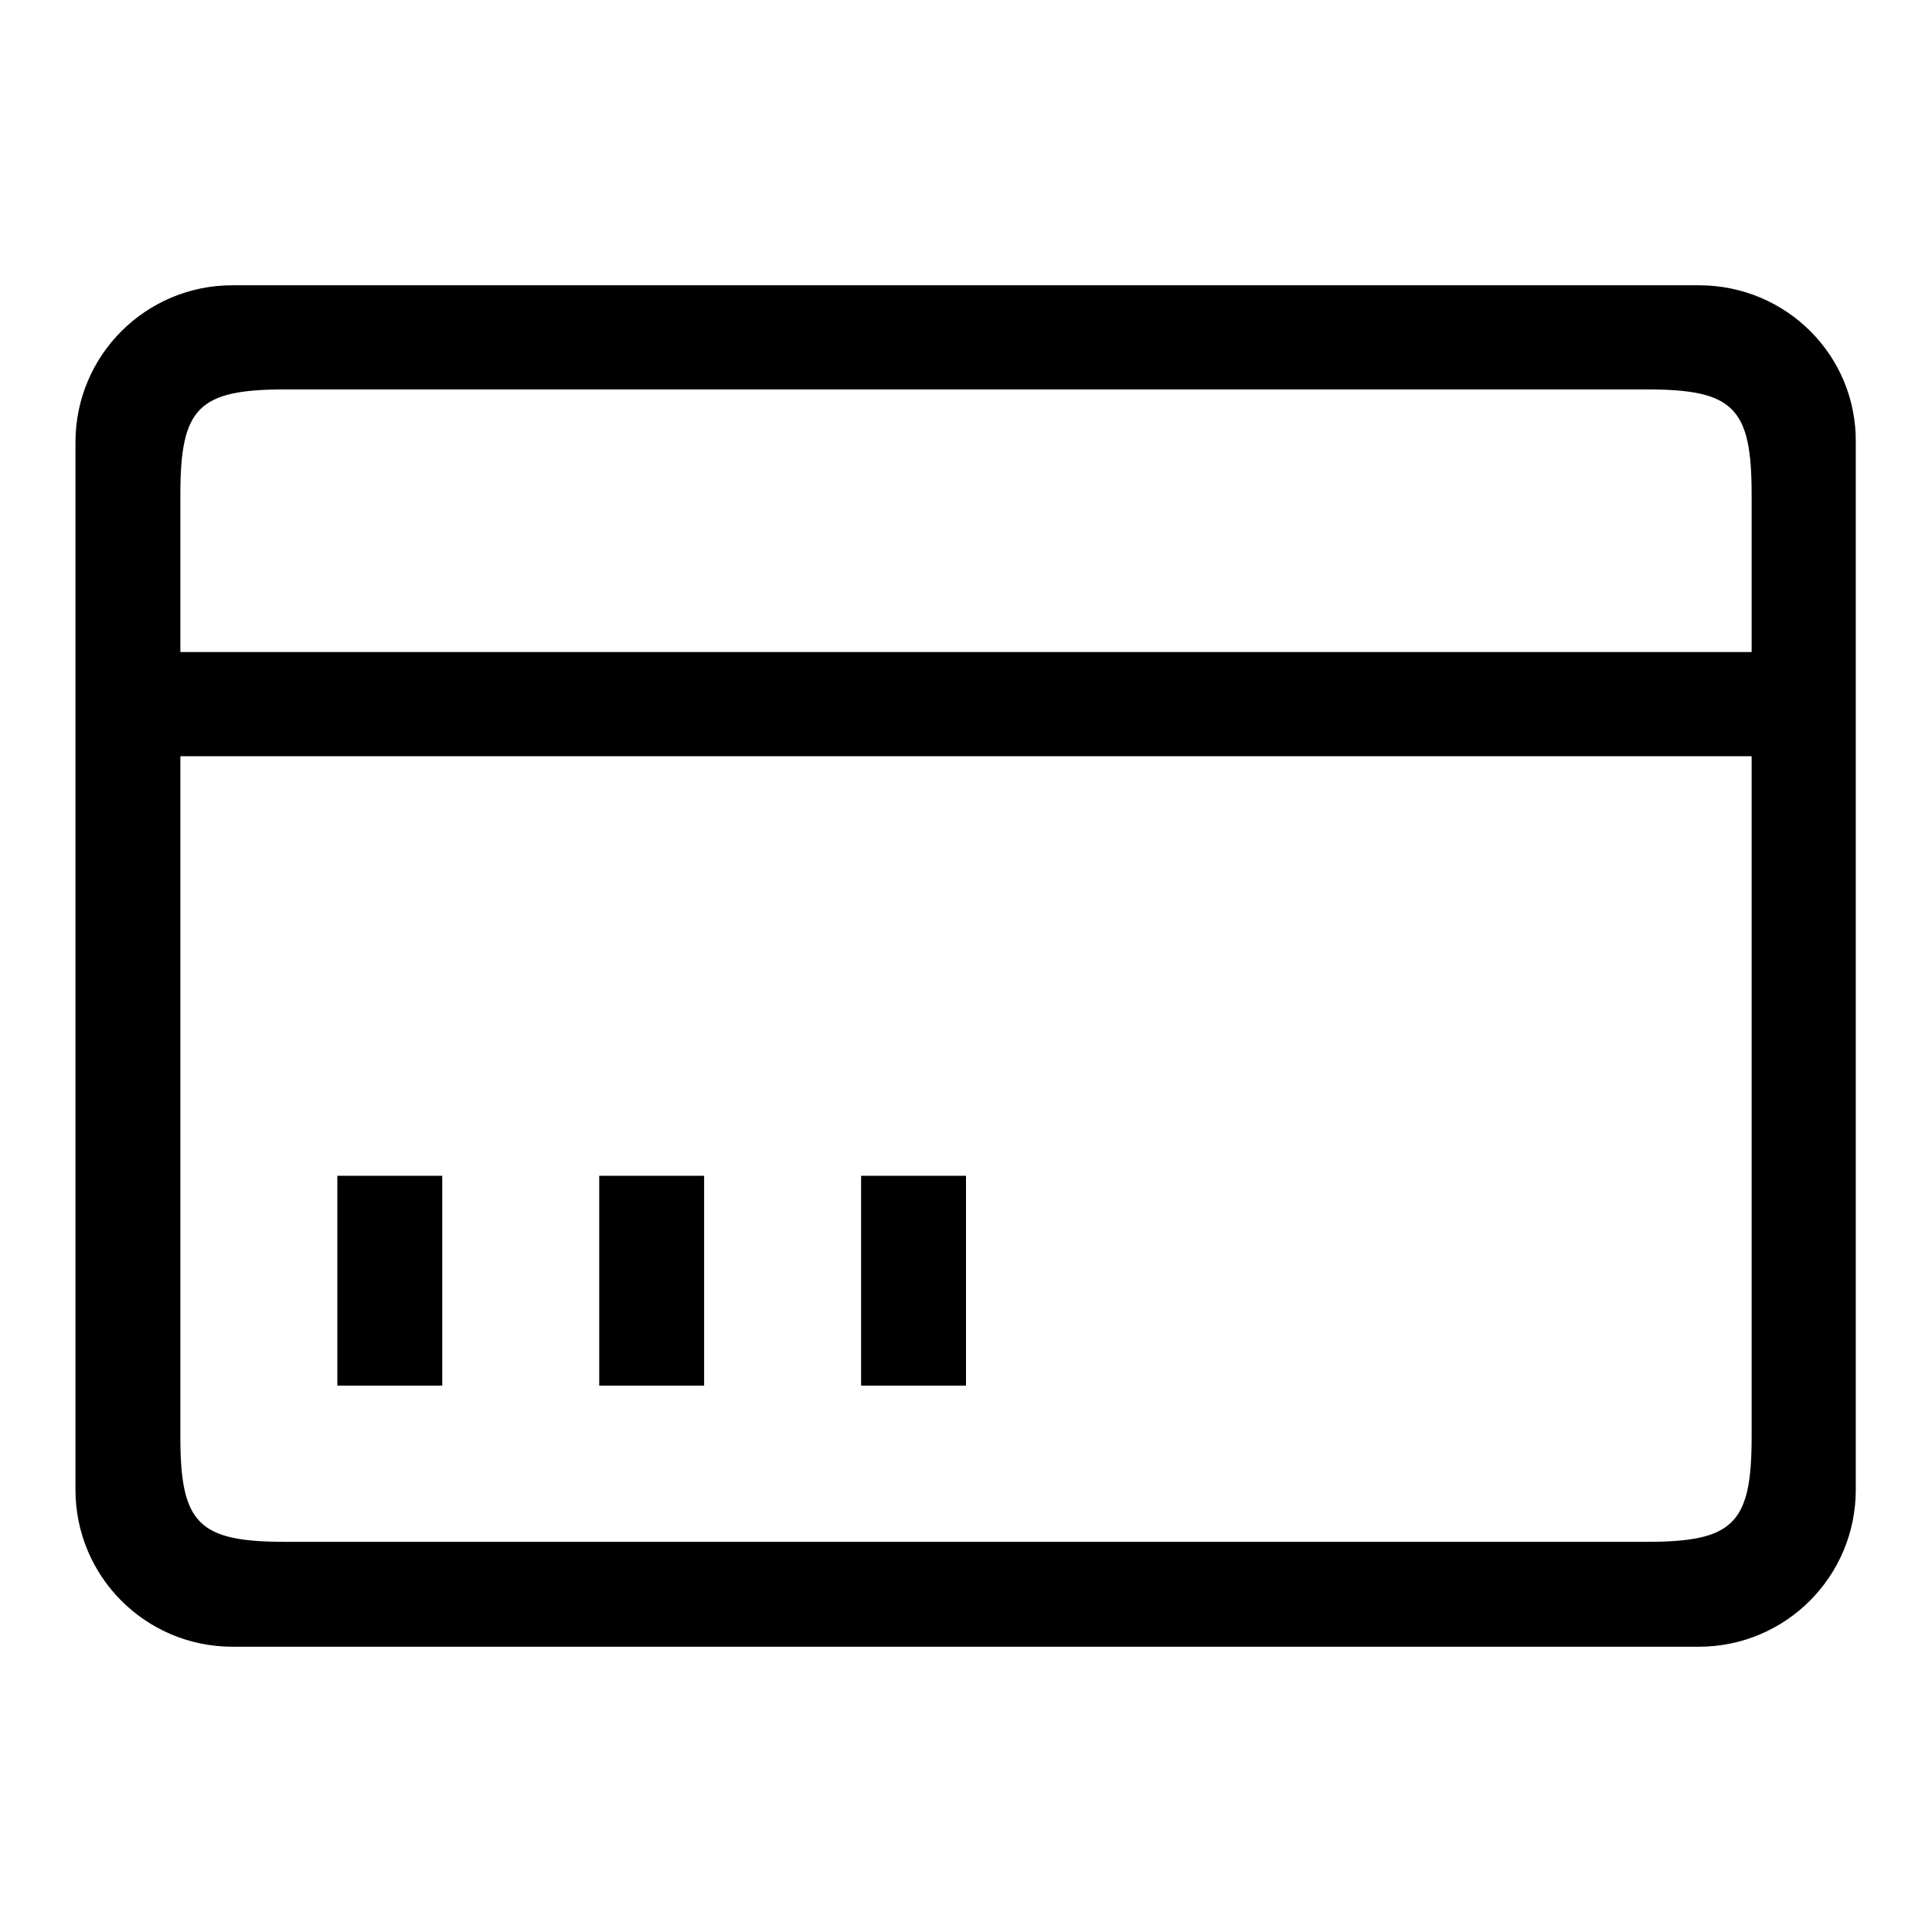 <?xml version="1.0" encoding="utf-8"?>
<!-- Svg Vector Icons : http://www.onlinewebfonts.com/icon -->
<!DOCTYPE svg PUBLIC "-//W3C//DTD SVG 1.1//EN" "http://www.w3.org/Graphics/SVG/1.1/DTD/svg11.dtd">
<svg version="1.1" xmlns="http://www.w3.org/2000/svg" xmlns:xlink="http://www.w3.org/1999/xlink" x="0px" y="0px" viewBox="0 0 256 256" enable-background="new 0 0 256 256" xml:space="preserve">
<g><g><path fill="#000000" d="M93.3,155.8H79.4v27.8h13.9V155.8z M58.6,155.8H44.7v27.8h13.9V155.8z M225.1,37.8H30.8C19.3,37.8,10,47.1,10,58.6v138.8c0,11.5,9.3,20.8,20.8,20.8h194.3c11.5,0,20.8-9.3,20.8-20.8V58.6C246,47.1,236.7,37.8,225.1,37.8z M232.1,190.4c0,11.5-2.4,13.9-13.9,13.9H37.8c-11.5,0-13.9-2.4-13.9-13.9v-90.2h208.2V190.4z M232.1,86.4H23.9V65.5c0-11.5,2.4-13.9,13.9-13.9h180.4c11.5,0,13.9,2.4,13.9,13.9L232.1,86.4L232.1,86.4z M128,155.8h-13.9v27.8H128V155.8z"/></g></g>
</svg>